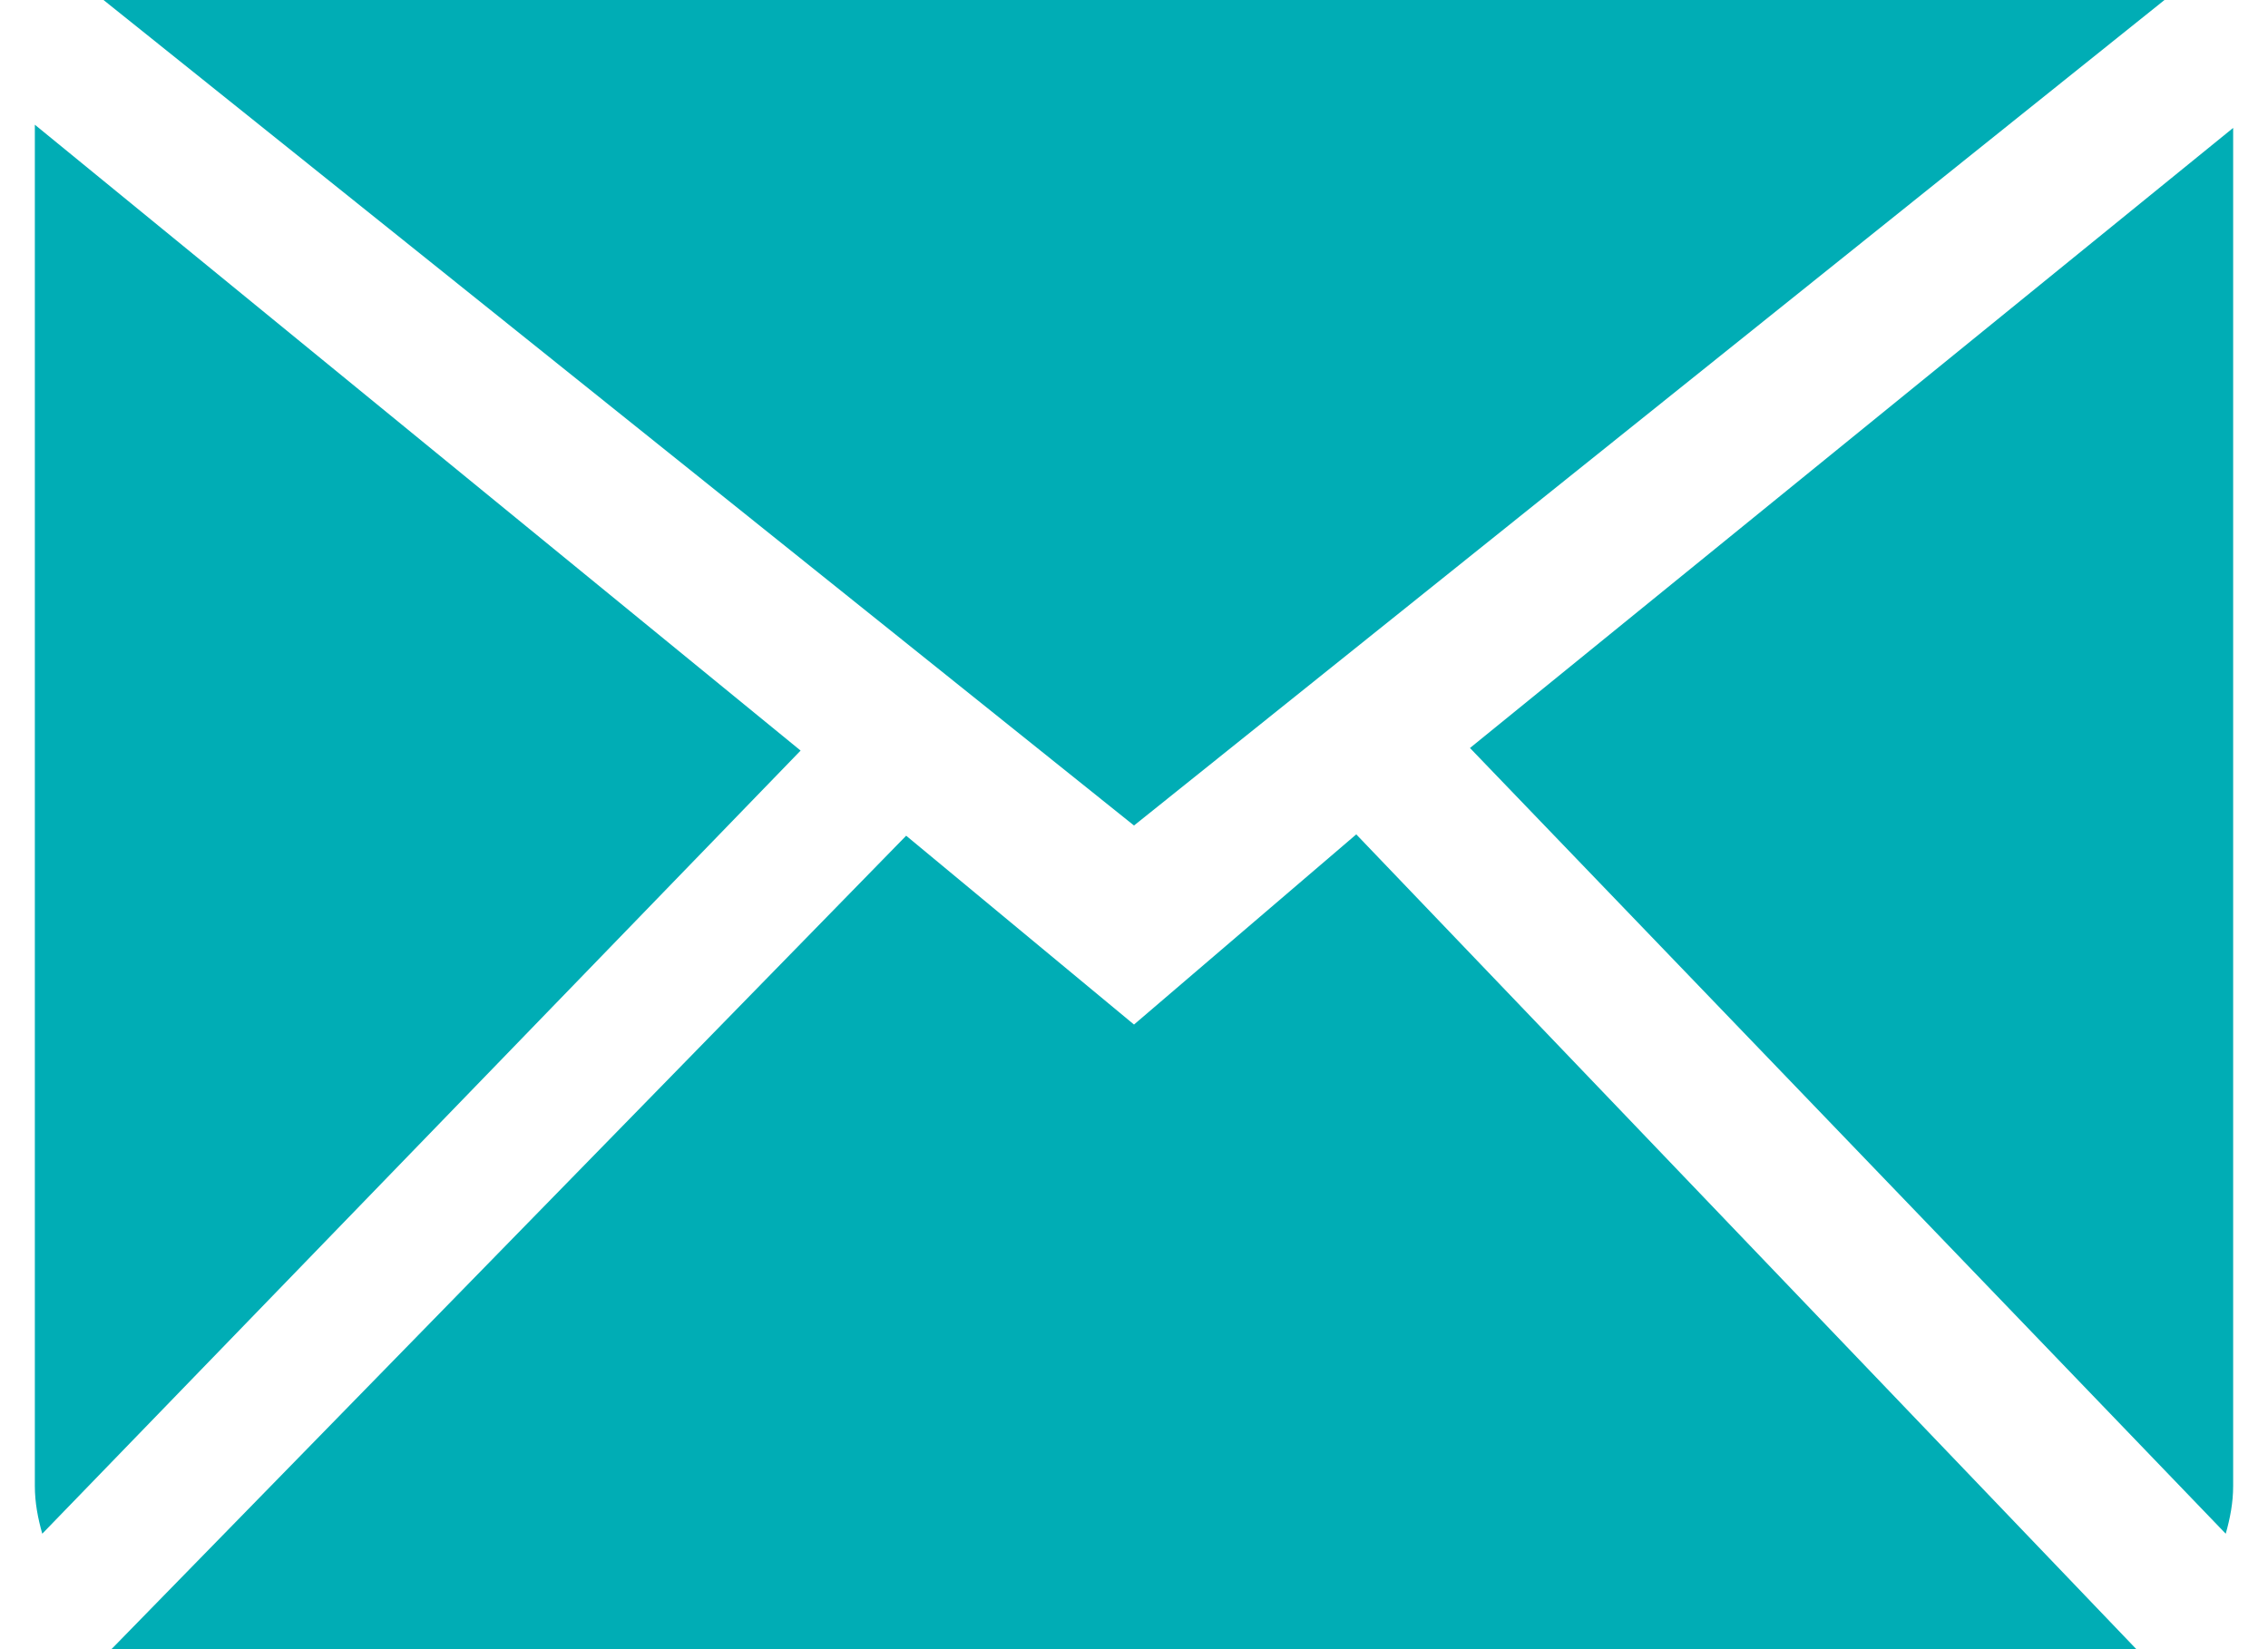<svg width="22" height="16" viewBox="0 0 22 16" fill="none" xmlns="http://www.w3.org/2000/svg">
<path fill-rule="evenodd" clip-rule="evenodd" d="M11 9.94L8.79 8.108L1.081 16H20.723L13.156 8.095L11 9.94ZM14.259 7.257L21.59 14.88C21.632 14.732 21.662 14.579 21.662 14.417V1.241L14.259 7.257ZM0.338 1.21V14.417C0.338 14.579 0.368 14.732 0.41 14.88L7.766 7.282L0.338 1.21ZM20.996 0H1.004L11 8.009L20.996 0Z" fill="#00ADB5"/>
</svg>
